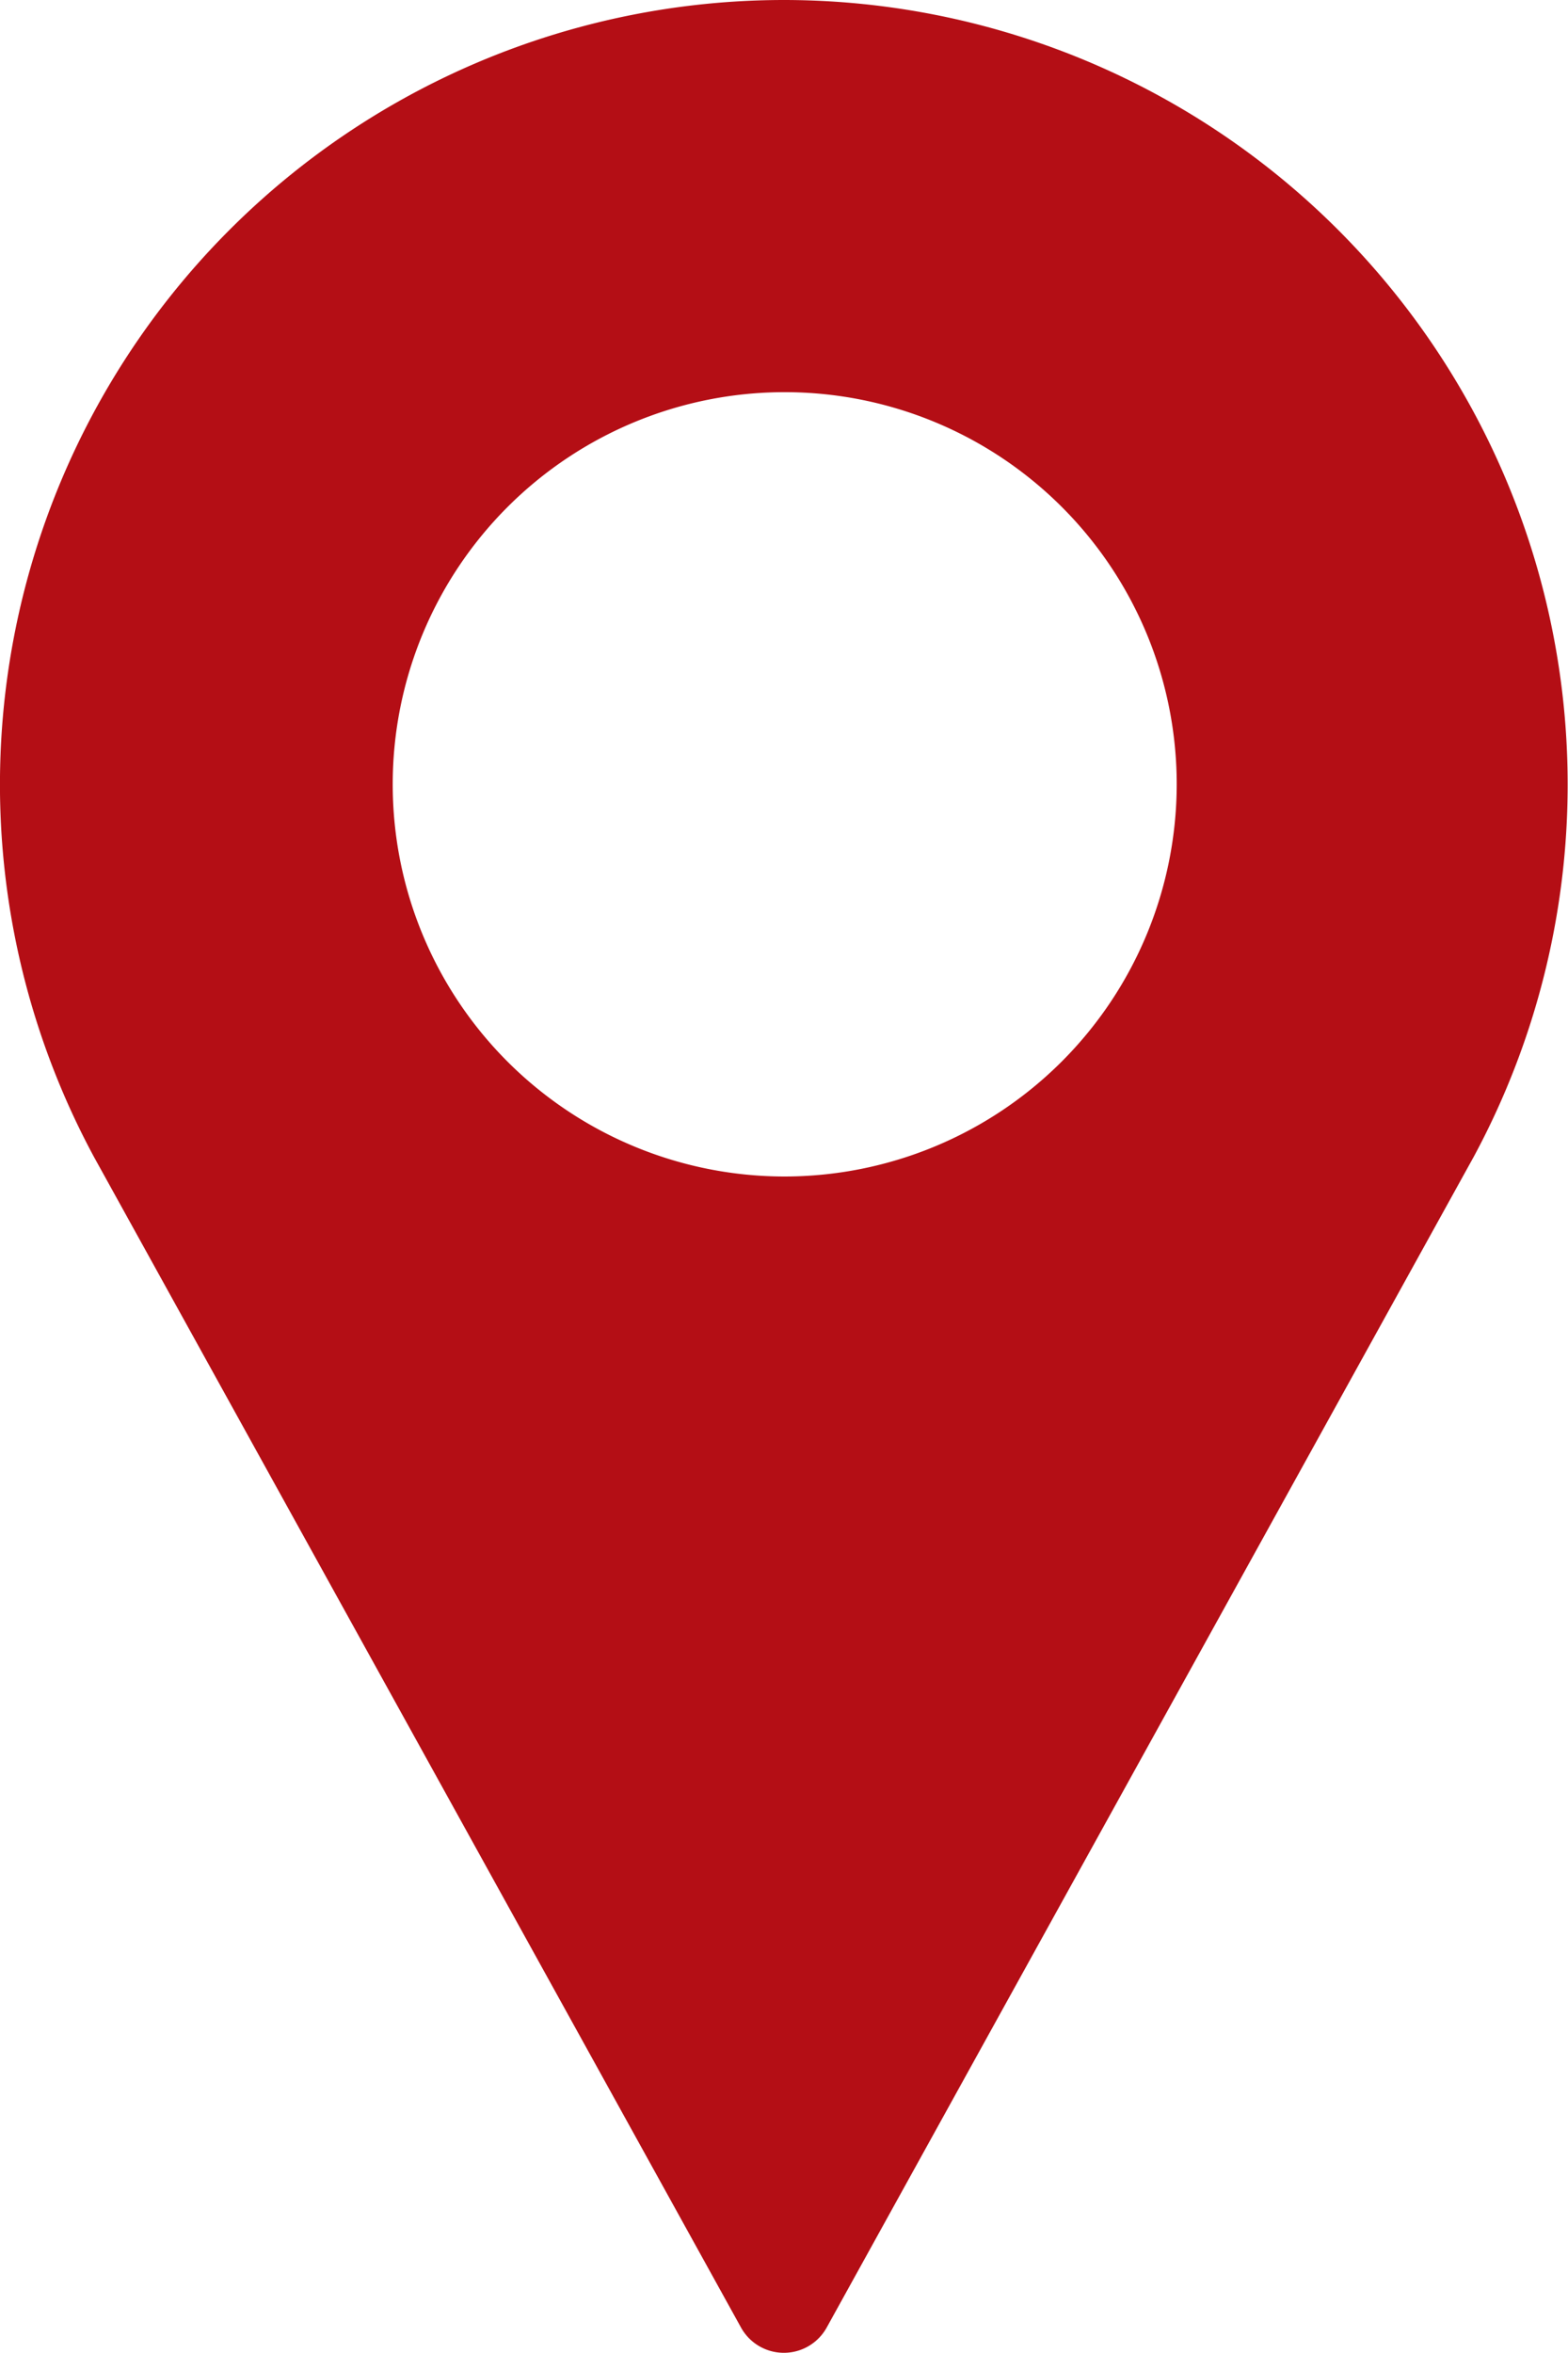 <svg xmlns="http://www.w3.org/2000/svg" width="11.016" height="16.524" viewBox="0 0 11.016 16.524"><defs><style>.a{fill:#b40e15;}</style></defs><path class="a" d="M90.841,0a5.509,5.509,0,0,0-4.847,8.126l4.546,8.221a.344.344,0,0,0,.6,0l4.547-8.224A5.509,5.509,0,0,0,90.841,0Zm0,8.262A2.754,2.754,0,1,1,93.6,5.508,2.757,2.757,0,0,1,90.841,8.262Z" transform="translate(-85.333)"/></svg>